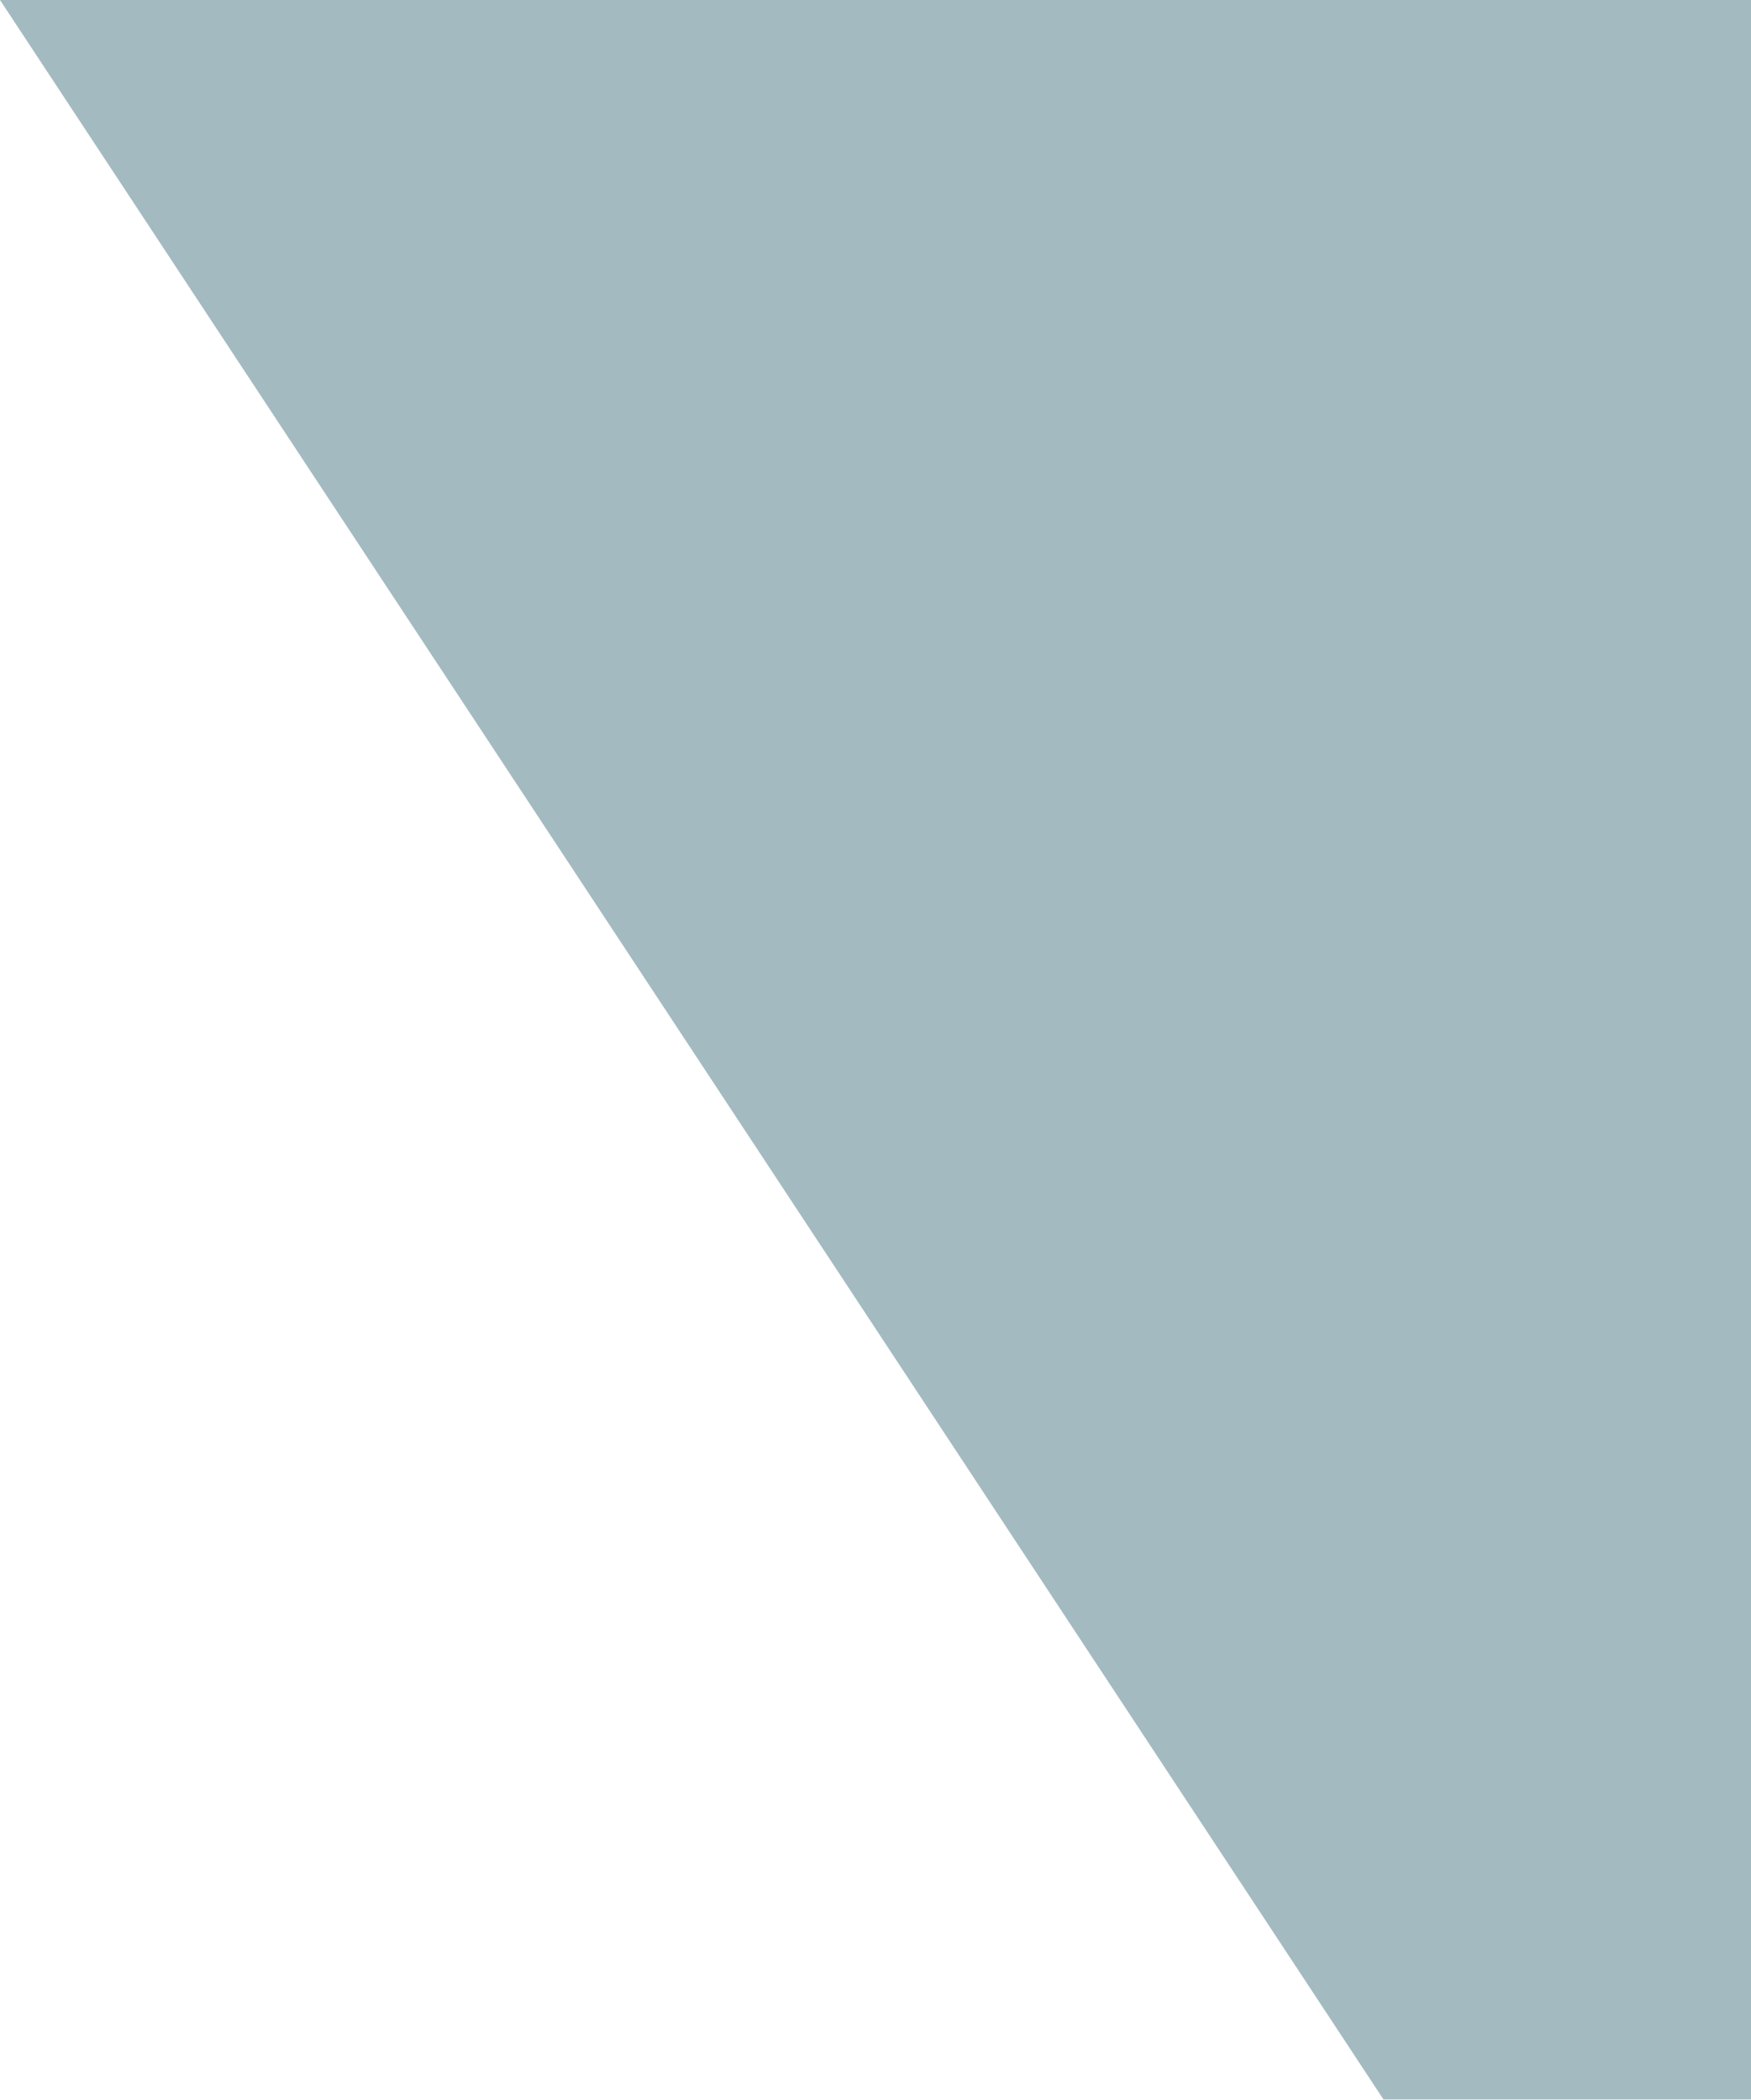 <svg enable-background="new 0 0 1042.5 1250" viewBox="0 0 1042.5 1250" xmlns="http://www.w3.org/2000/svg" xmlns:xlink="http://www.w3.org/1999/xlink"><clipPath id="a"><path d="m0 0h1042.5v1250h-1042.5z"/></clipPath><clipPath id="b"><path d="m0 0h1042.5v1250h-1042.5z"/></clipPath><clipPath id="c"><path d="m-7-9h1050.5v1268h-1050.5z"/></clipPath><g clip-path="url(#a)" opacity=".6"><g clip-path="url(#b)" opacity=".6"><path clip-path="url(#c)" d="m1042.5 1250v-1250h-1042.5l823.8 1250z" fill="#004153"/></g></g></svg>